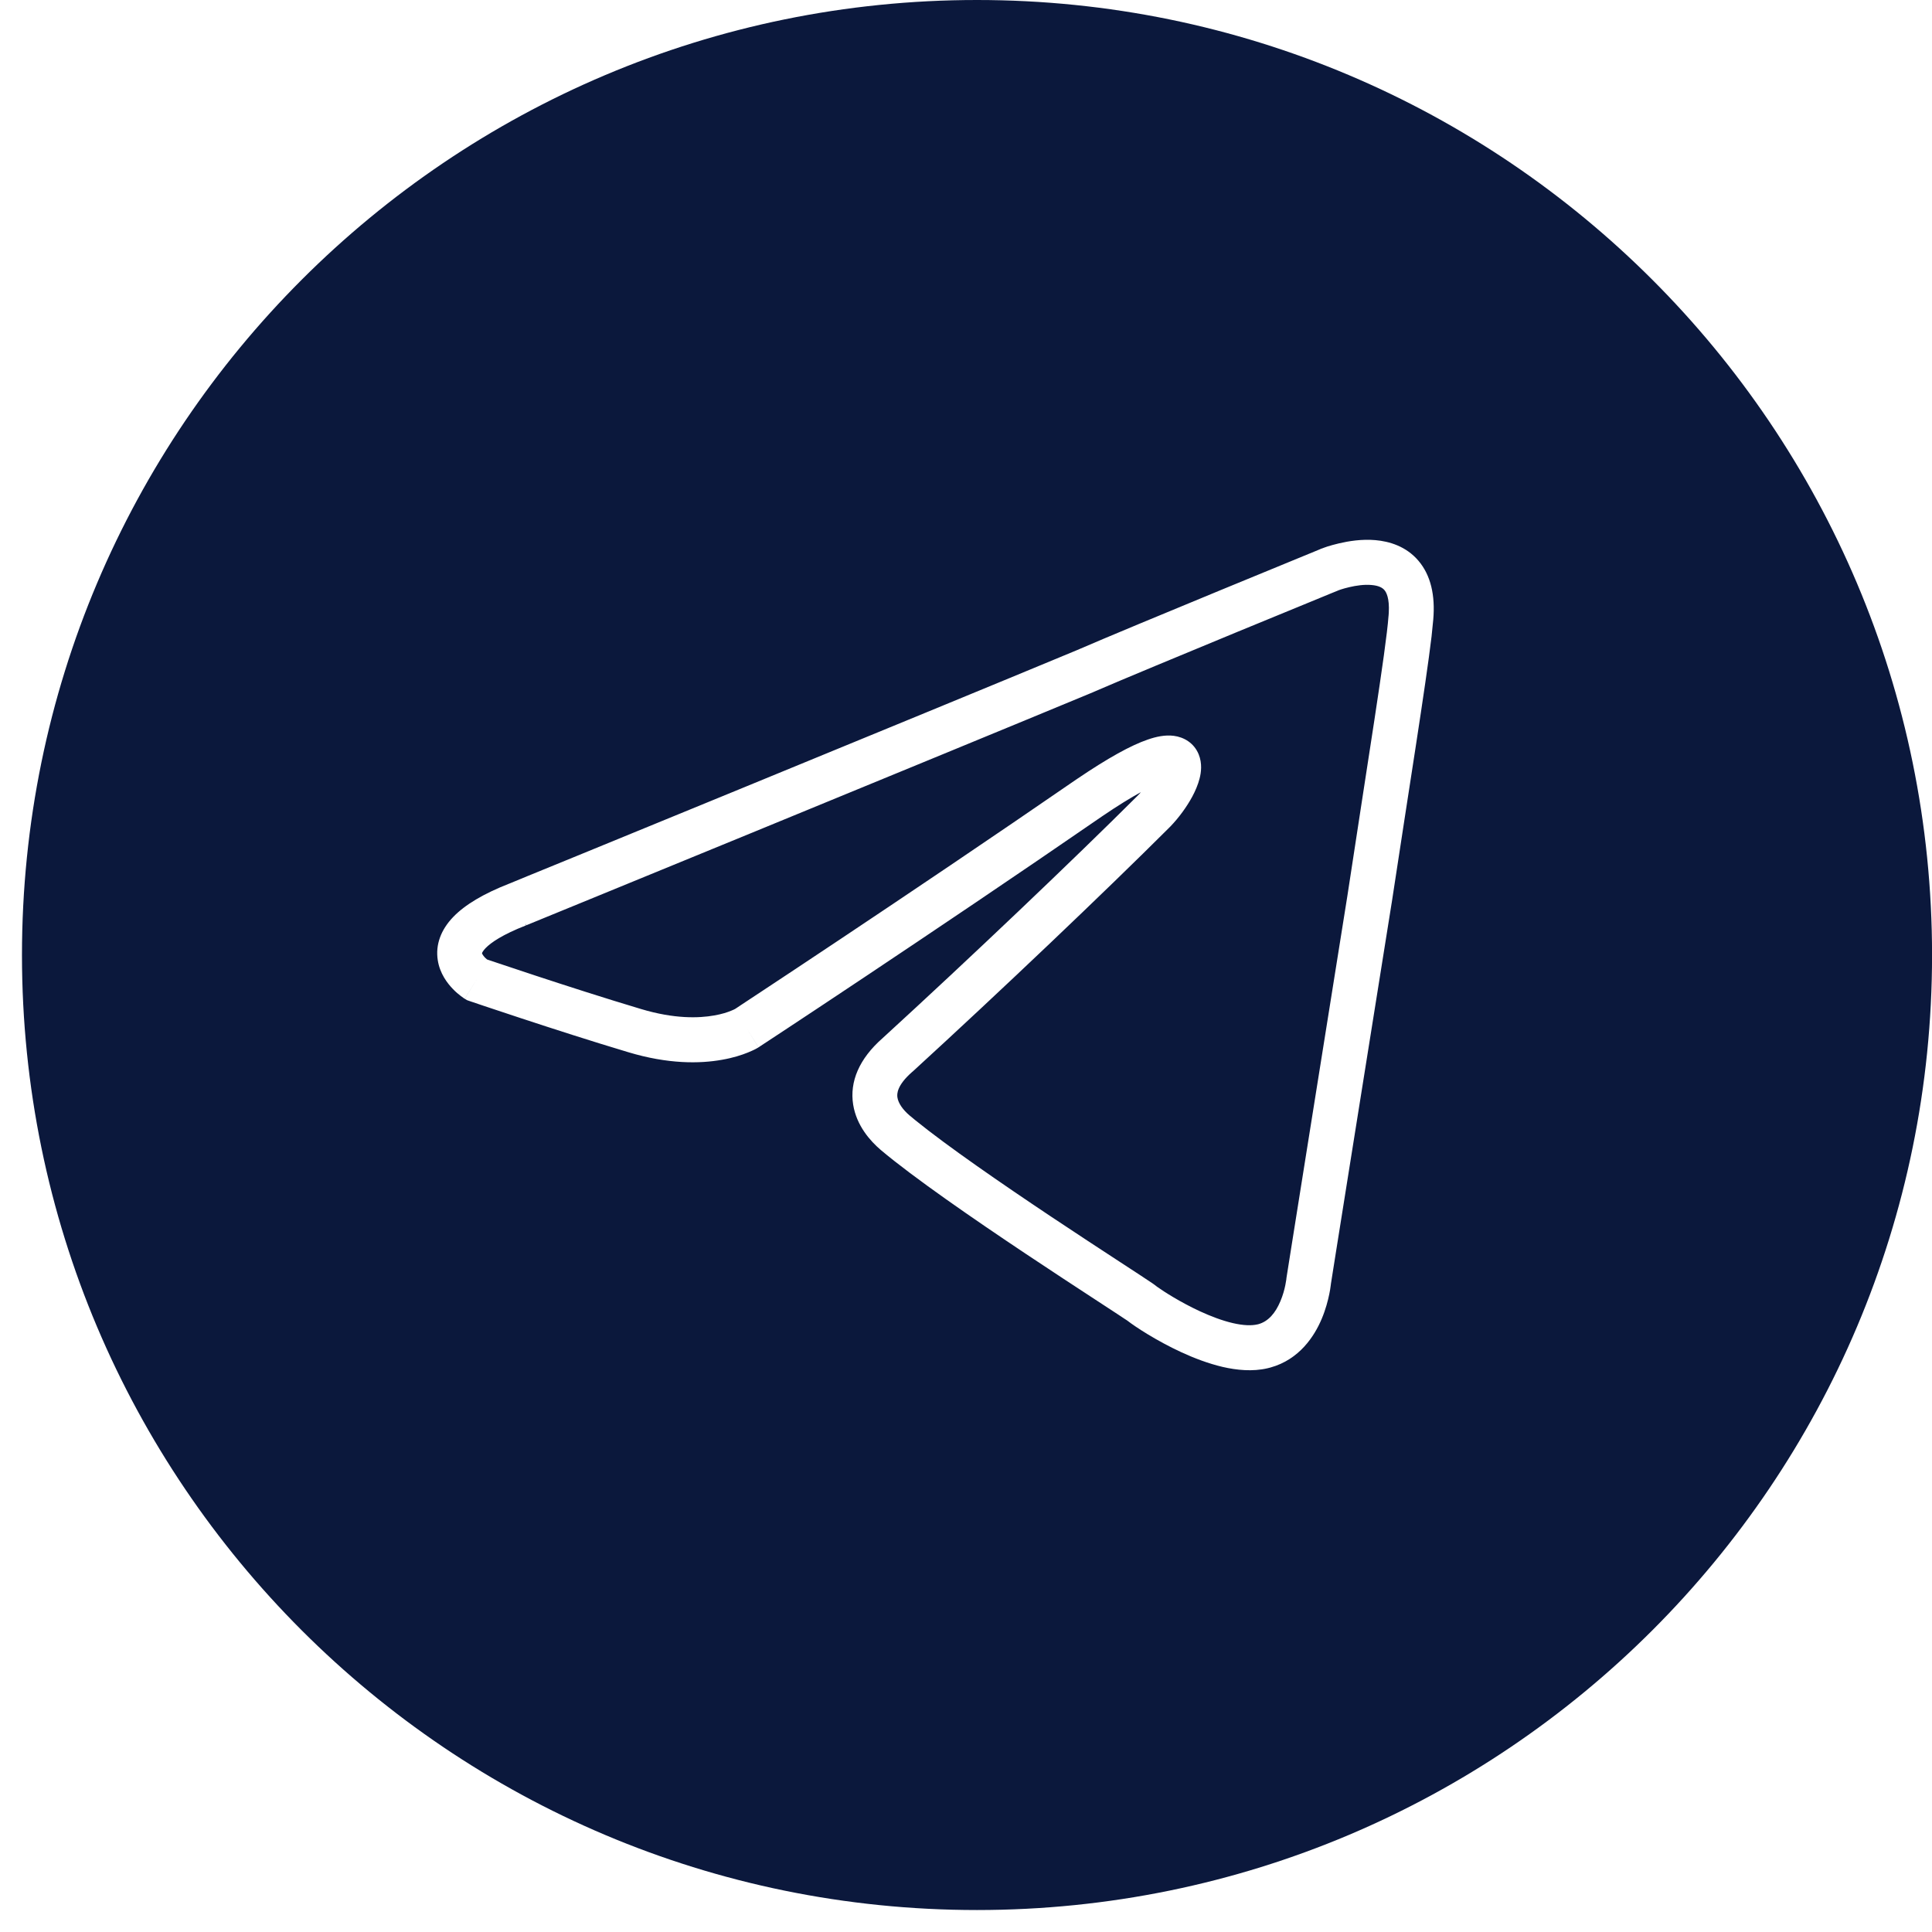 <svg width="35" height="35" viewBox="0 0 35 35" fill="none" xmlns="http://www.w3.org/2000/svg">
<path d="M17.699 0C27.255 0 35.001 7.746 35.001 17.302C35.001 26.857 27.254 34.602 17.699 34.602C8.144 34.602 0.399 26.857 0.398 17.302C0.398 7.747 8.144 0 17.699 0ZM24.917 9.785C24.667 9.763 24.426 9.804 24.259 9.843C24.173 9.863 24.101 9.884 24.049 9.9C24.023 9.909 24.002 9.916 23.986 9.922C23.979 9.925 23.972 9.927 23.968 9.929C23.966 9.93 23.963 9.93 23.962 9.931L23.96 9.932H23.959L23.955 9.934L23.952 9.935H23.951L23.949 9.936C23.948 9.936 23.945 9.937 23.941 9.938C23.935 9.941 23.925 9.945 23.913 9.95C23.888 9.961 23.85 9.976 23.802 9.996C23.706 10.036 23.568 10.093 23.398 10.162C23.06 10.301 22.598 10.491 22.105 10.694C21.123 11.099 20.012 11.56 19.498 11.783C18.177 12.333 15.61 13.388 13.373 14.307C12.255 14.766 11.218 15.191 10.462 15.501C10.084 15.656 9.776 15.782 9.562 15.869C9.456 15.913 9.372 15.948 9.315 15.971C9.288 15.982 9.266 15.991 9.252 15.997C9.245 16 9.239 16.002 9.235 16.004C9.234 16.005 9.232 16.006 9.231 16.006H9.229C8.757 16.191 8.425 16.39 8.212 16.61C7.985 16.845 7.888 17.116 7.93 17.391C7.967 17.638 8.108 17.817 8.206 17.918C8.258 17.972 8.308 18.014 8.346 18.042C8.365 18.056 8.381 18.069 8.394 18.077C8.4 18.081 8.405 18.085 8.409 18.088C8.411 18.089 8.413 18.09 8.415 18.091L8.418 18.093L8.419 18.094L8.634 17.747L8.42 18.094L8.459 18.118L8.503 18.134H8.504C8.505 18.134 8.506 18.134 8.508 18.135C8.511 18.136 8.515 18.138 8.521 18.14C8.532 18.144 8.55 18.15 8.572 18.157C8.617 18.172 8.684 18.195 8.767 18.223C8.933 18.279 9.168 18.357 9.444 18.448C9.997 18.63 10.717 18.863 11.383 19.062C12.105 19.279 12.676 19.271 13.079 19.199C13.28 19.164 13.436 19.113 13.547 19.068C13.602 19.046 13.646 19.025 13.679 19.009C13.695 19 13.708 18.993 13.719 18.987C13.724 18.985 13.728 18.982 13.731 18.98C13.733 18.978 13.736 18.977 13.737 18.976L13.739 18.975H13.74V18.974L13.526 18.627L13.741 18.974L13.745 18.972L13.749 18.969L13.751 18.967C13.752 18.966 13.755 18.965 13.758 18.963C13.764 18.959 13.773 18.953 13.784 18.945C13.808 18.93 13.842 18.907 13.888 18.877C13.978 18.817 14.112 18.73 14.281 18.618C14.62 18.395 15.104 18.073 15.685 17.686C16.848 16.91 18.403 15.865 19.969 14.786C20.254 14.592 20.485 14.451 20.668 14.351C20.659 14.361 20.65 14.372 20.641 14.382L20.601 14.423C19.46 15.561 17.571 17.36 15.988 18.808C15.566 19.179 15.389 19.594 15.456 20.012C15.517 20.393 15.767 20.671 15.952 20.829L15.954 20.831C16.548 21.332 17.636 22.082 18.58 22.712C19.056 23.029 19.501 23.321 19.837 23.54C20.005 23.65 20.146 23.741 20.25 23.81C20.302 23.844 20.344 23.872 20.375 23.893C20.39 23.903 20.403 23.911 20.412 23.917C20.418 23.921 20.422 23.924 20.424 23.925C20.57 24.039 20.955 24.291 21.401 24.497C21.631 24.603 21.89 24.702 22.149 24.763C22.405 24.822 22.692 24.851 22.964 24.787L23.015 24.774C23.539 24.629 23.812 24.207 23.945 23.89C24.016 23.721 24.057 23.561 24.081 23.445C24.093 23.387 24.101 23.338 24.105 23.303C24.108 23.285 24.11 23.27 24.111 23.259C24.111 23.258 24.111 23.257 24.111 23.256C24.112 23.249 24.114 23.239 24.116 23.226C24.12 23.198 24.126 23.158 24.135 23.105C24.151 23 24.176 22.846 24.207 22.651C24.269 22.262 24.357 21.708 24.462 21.051C24.671 19.737 24.947 18.01 25.211 16.36L25.212 16.358V16.356C25.518 14.335 25.83 12.408 25.934 11.53L25.965 11.222C26.002 10.786 25.921 10.422 25.696 10.158C25.472 9.895 25.167 9.807 24.917 9.785ZM24.847 10.598C24.977 10.609 25.044 10.647 25.08 10.69C25.113 10.728 25.174 10.834 25.159 11.101L25.155 11.156L25.154 11.163C25.112 11.758 24.765 13.879 24.409 16.23C24.145 17.88 23.869 19.608 23.66 20.922C23.555 21.579 23.467 22.134 23.405 22.523C23.374 22.718 23.35 22.872 23.333 22.977C23.325 23.029 23.318 23.07 23.314 23.097C23.311 23.11 23.31 23.121 23.309 23.128C23.308 23.131 23.308 23.134 23.308 23.136V23.139L23.305 23.152L23.304 23.165C23.304 23.165 23.304 23.167 23.304 23.169C23.303 23.173 23.302 23.18 23.301 23.19C23.298 23.211 23.293 23.242 23.285 23.281C23.269 23.361 23.241 23.466 23.196 23.572C23.106 23.787 22.977 23.939 22.796 23.989L22.778 23.993C22.675 24.017 22.526 24.014 22.333 23.969C22.144 23.925 21.94 23.848 21.74 23.756C21.387 23.593 21.086 23.4 20.962 23.311L20.92 23.279L20.91 23.271L20.88 23.25C20.789 23.187 20.562 23.04 20.279 22.855C19.944 22.636 19.501 22.347 19.029 22.032C18.138 21.437 17.16 20.763 16.586 20.297L16.477 20.207C16.354 20.102 16.274 19.985 16.258 19.883C16.247 19.818 16.247 19.663 16.525 19.419L16.533 19.413C18.123 17.958 20.023 16.15 21.174 15.001L21.204 14.971C21.353 14.816 21.497 14.621 21.599 14.432C21.653 14.331 21.703 14.217 21.732 14.102C21.759 13.998 21.783 13.832 21.715 13.665C21.63 13.458 21.446 13.353 21.263 13.33C21.105 13.31 20.942 13.346 20.793 13.398C20.488 13.502 20.072 13.732 19.514 14.11H19.513L19.512 14.111C17.949 15.188 16.397 16.231 15.235 17.006C14.655 17.393 14.172 17.713 13.834 17.936C13.665 18.048 13.533 18.136 13.442 18.195C13.398 18.225 13.363 18.247 13.34 18.263C13.329 18.27 13.32 18.276 13.315 18.279C13.313 18.28 13.311 18.281 13.309 18.282C13.297 18.288 13.275 18.299 13.244 18.311C13.181 18.337 13.079 18.372 12.938 18.396C12.659 18.446 12.215 18.46 11.615 18.28C10.959 18.084 10.247 17.854 9.697 17.673C9.423 17.582 9.189 17.505 9.024 17.449C8.942 17.422 8.877 17.4 8.833 17.385C8.83 17.384 8.826 17.382 8.823 17.381C8.812 17.372 8.799 17.361 8.787 17.349C8.745 17.305 8.734 17.276 8.732 17.269C8.733 17.268 8.733 17.265 8.734 17.263C8.738 17.253 8.751 17.224 8.796 17.177C8.892 17.077 9.103 16.93 9.53 16.764L9.523 16.73C9.536 16.76 9.536 16.762 9.536 16.762L9.537 16.761H9.538C9.539 16.76 9.54 16.759 9.542 16.759C9.546 16.757 9.551 16.755 9.559 16.752C9.573 16.746 9.595 16.737 9.623 16.726C9.68 16.703 9.763 16.669 9.869 16.625C10.083 16.537 10.391 16.411 10.77 16.256C11.526 15.946 12.562 15.521 13.681 15.062C15.917 14.143 18.485 13.087 19.809 12.537L19.814 12.534C20.317 12.316 21.427 11.856 22.414 11.448C22.907 11.245 23.368 11.056 23.706 10.917C23.875 10.848 24.014 10.79 24.109 10.751C24.157 10.731 24.194 10.716 24.22 10.706C24.232 10.701 24.242 10.697 24.249 10.694C24.25 10.694 24.252 10.693 24.253 10.692C24.254 10.692 24.256 10.691 24.259 10.69C24.267 10.688 24.28 10.682 24.297 10.677C24.331 10.666 24.383 10.651 24.443 10.637C24.57 10.607 24.717 10.586 24.847 10.598Z" fill="#0B183C"/>
</svg>
